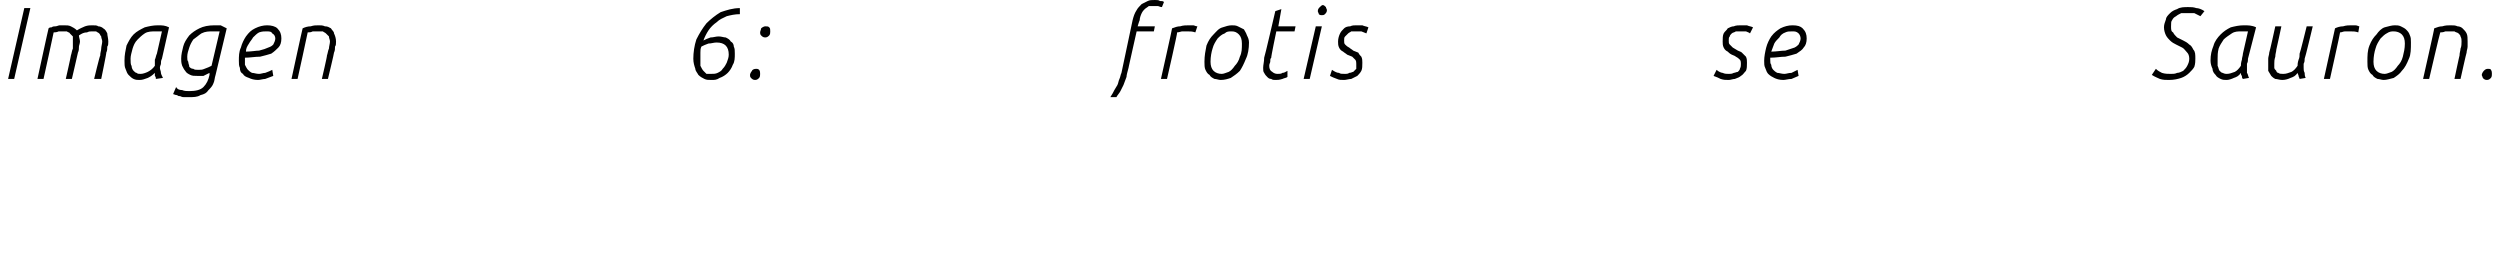 <?xml version="1.0" standalone="no"?><!DOCTYPE svg PUBLIC "-//W3C//DTD SVG 1.1//EN" "http://www.w3.org/Graphics/SVG/1.1/DTD/svg11.dtd"><svg xmlns="http://www.w3.org/2000/svg" version="1.1" width="247px" height="25.8px" viewBox="0 0 247 25.8">  <desc>Imagen 6: frotis se Sauron</desc>  <defs/>  <g id="Polygon22631">    <path d="M 2.4 0.8 L 3 0.8 L 1.4 7.8 L 0.8 7.8 L 2.4 0.8 Z M 4.8 2.8 C 4.9 2.7 5 2.7 5.1 2.7 C 5.2 2.6 5.4 2.6 5.5 2.6 C 5.6 2.6 5.8 2.5 5.9 2.5 C 6 2.5 6.2 2.5 6.3 2.5 C 6.6 2.5 6.8 2.5 7 2.6 C 7.2 2.7 7.4 2.8 7.6 3 C 7.9 2.8 8.2 2.7 8.4 2.6 C 8.7 2.5 8.9 2.5 9.1 2.5 C 9.4 2.5 9.6 2.5 9.7 2.6 C 9.9 2.6 10.1 2.7 10.2 2.8 C 10.4 2.9 10.5 3.1 10.6 3.3 C 10.6 3.5 10.7 3.8 10.7 4.1 C 10.7 4.3 10.7 4.5 10.6 4.6 C 10.6 4.8 10.6 5 10.5 5.2 C 10.54 5.19 10 7.8 10 7.8 L 9.3 7.8 C 9.3 7.8 9.86 5.46 9.9 5.5 C 9.9 5.2 10 5 10 4.8 C 10 4.6 10.1 4.3 10.1 4.1 C 10.1 3.9 10 3.8 10 3.6 C 9.9 3.5 9.9 3.4 9.8 3.3 C 9.7 3.2 9.6 3.2 9.5 3.1 C 9.3 3.1 9.2 3.1 9.1 3.1 C 8.9 3.1 8.8 3.1 8.6 3.2 C 8.3 3.2 8.1 3.3 7.8 3.5 C 7.8 3.7 7.9 3.9 7.9 4.1 C 7.9 4.3 7.8 4.5 7.8 4.6 C 7.8 4.8 7.8 5 7.7 5.2 C 7.71 5.19 7.1 7.8 7.1 7.8 L 6.5 7.8 C 6.5 7.8 7.03 5.46 7 5.5 C 7.1 5.2 7.1 5 7.2 4.8 C 7.2 4.6 7.2 4.3 7.2 4.1 C 7.2 3.9 7.2 3.8 7.2 3.6 C 7.1 3.5 7 3.4 6.9 3.3 C 6.9 3.2 6.7 3.2 6.6 3.1 C 6.5 3.1 6.4 3.1 6.2 3.1 C 6.1 3.1 5.9 3.1 5.8 3.1 C 5.6 3.2 5.4 3.2 5.3 3.2 C 5.31 3.23 4.3 7.8 4.3 7.8 L 3.7 7.8 C 3.7 7.8 4.79 2.77 4.8 2.8 Z M 16 3.1 C 15.9 3.1 15.8 3.1 15.7 3.1 C 15.6 3.1 15.5 3.1 15.4 3.1 C 15 3.1 14.6 3.1 14.3 3.3 C 14 3.5 13.8 3.7 13.6 3.9 C 13.3 4.2 13.2 4.5 13.1 4.8 C 13 5.2 12.9 5.5 12.9 5.8 C 12.9 6.1 12.9 6.4 13 6.5 C 13 6.7 13.1 6.9 13.2 7 C 13.3 7.1 13.4 7.2 13.5 7.2 C 13.6 7.3 13.7 7.3 13.9 7.3 C 14.1 7.3 14.4 7.2 14.6 7.1 C 14.8 7 15.1 6.8 15.3 6.5 C 15.3 6.4 15.3 6.2 15.3 5.9 C 15.4 5.7 15.4 5.5 15.5 5.3 C 15.5 5.3 16 3.1 16 3.1 Z M 15.4 7.8 C 15.4 7.7 15.4 7.6 15.3 7.5 C 15.3 7.4 15.3 7.3 15.3 7.2 C 15 7.5 14.8 7.6 14.6 7.7 C 14.3 7.8 14.1 7.9 13.8 7.9 C 13.6 7.9 13.4 7.9 13.2 7.8 C 13 7.7 12.9 7.6 12.7 7.4 C 12.6 7.3 12.5 7.1 12.4 6.8 C 12.3 6.6 12.3 6.3 12.3 6 C 12.3 5.4 12.4 5 12.5 4.5 C 12.7 4.1 12.9 3.7 13.2 3.4 C 13.5 3.1 13.9 2.9 14.3 2.7 C 14.7 2.6 15.1 2.5 15.6 2.5 C 16 2.5 16.3 2.5 16.7 2.7 C 16.7 2.7 16 5.8 16 5.8 C 15.9 6 15.9 6.1 15.9 6.3 C 15.9 6.4 15.8 6.5 15.8 6.7 C 15.8 6.9 15.9 7 15.9 7.2 C 15.9 7.3 16 7.5 16.1 7.7 C 16.1 7.7 15.4 7.8 15.4 7.8 Z M 21.7 3.1 C 21.5 3.1 21.3 3.1 21.1 3.1 C 20.6 3.1 20.3 3.1 19.9 3.3 C 19.6 3.5 19.4 3.7 19.1 3.9 C 18.9 4.2 18.8 4.4 18.7 4.7 C 18.6 5 18.5 5.3 18.5 5.6 C 18.5 5.8 18.5 6 18.6 6.1 C 18.6 6.3 18.7 6.4 18.7 6.6 C 18.8 6.7 18.9 6.8 19.1 6.8 C 19.2 6.9 19.4 6.9 19.6 6.9 C 19.8 6.9 20 6.9 20.2 6.8 C 20.5 6.7 20.7 6.6 20.9 6.5 C 20.9 6.5 21.7 3.1 21.7 3.1 Z M 17.4 8.6 C 17.5 8.8 17.7 8.9 18 8.9 C 18.2 9 18.5 9 18.7 9 C 19.3 9 19.8 8.9 20.1 8.6 C 20.4 8.3 20.6 7.9 20.7 7.4 C 20.7 7.4 20.7 7.2 20.7 7.2 C 20.5 7.3 20.3 7.4 20.1 7.5 C 19.9 7.5 19.7 7.5 19.5 7.5 C 19.2 7.5 19 7.5 18.8 7.4 C 18.6 7.3 18.4 7.2 18.3 7 C 18.2 6.9 18.1 6.7 18 6.5 C 17.9 6.2 17.9 6 17.9 5.8 C 17.9 5.4 18 5 18.1 4.6 C 18.2 4.2 18.4 3.9 18.7 3.5 C 19 3.2 19.3 3 19.7 2.8 C 20.1 2.6 20.6 2.5 21.2 2.5 C 21.4 2.5 21.6 2.5 21.8 2.5 C 22 2.6 22.2 2.7 22.4 2.8 C 22.4 2.8 21.3 7.4 21.3 7.4 C 21.2 7.7 21.2 8 21.1 8.2 C 21 8.5 20.8 8.7 20.6 8.9 C 20.4 9.2 20.2 9.3 19.8 9.4 C 19.5 9.6 19.1 9.6 18.6 9.6 C 18.5 9.6 18.4 9.6 18.2 9.6 C 18.1 9.6 18 9.6 17.8 9.5 C 17.7 9.5 17.6 9.5 17.5 9.4 C 17.3 9.4 17.2 9.3 17.1 9.3 C 17.1 9.3 17.4 8.6 17.4 8.6 Z M 27.8 3.8 C 27.8 4.2 27.7 4.5 27.5 4.7 C 27.3 4.9 27.1 5.1 26.8 5.3 C 26.5 5.4 26.1 5.5 25.7 5.6 C 25.2 5.6 24.7 5.7 24.2 5.7 C 24.2 5.7 24.2 5.9 24.2 5.9 C 24.2 6.1 24.2 6.3 24.2 6.4 C 24.3 6.6 24.4 6.8 24.5 6.9 C 24.6 7 24.7 7.1 24.9 7.2 C 25.1 7.2 25.3 7.3 25.6 7.3 C 25.8 7.3 26 7.2 26.2 7.2 C 26.5 7.1 26.7 7 26.9 6.9 C 26.9 6.9 27 7.5 27 7.5 C 26.7 7.6 26.5 7.7 26.2 7.8 C 26 7.8 25.7 7.9 25.5 7.9 C 25.1 7.9 24.8 7.8 24.6 7.7 C 24.3 7.6 24.1 7.5 24 7.3 C 23.8 7.2 23.7 7 23.7 6.7 C 23.6 6.5 23.6 6.3 23.6 6 C 23.6 5.6 23.6 5.1 23.8 4.7 C 23.9 4.3 24.1 3.9 24.3 3.6 C 24.6 3.2 24.8 3 25.2 2.8 C 25.6 2.6 26 2.5 26.4 2.5 C 26.8 2.5 27.2 2.6 27.4 2.8 C 27.7 3.1 27.8 3.4 27.8 3.8 Z M 26.3 3.1 C 26.1 3.1 25.9 3.1 25.6 3.2 C 25.4 3.3 25.2 3.5 25 3.7 C 24.9 3.9 24.7 4.1 24.6 4.3 C 24.4 4.6 24.3 4.8 24.3 5.1 C 24.8 5.1 25.3 5 25.6 5 C 26 4.9 26.3 4.8 26.5 4.7 C 26.8 4.6 26.9 4.5 27 4.4 C 27.1 4.2 27.2 4 27.2 3.8 C 27.2 3.6 27.1 3.4 26.9 3.3 C 26.8 3.1 26.6 3.1 26.3 3.1 Z M 29.9 2.8 C 30.1 2.7 30.4 2.6 30.7 2.6 C 31 2.5 31.2 2.5 31.5 2.5 C 31.7 2.5 31.9 2.5 32.1 2.6 C 32.4 2.6 32.5 2.7 32.7 2.8 C 32.8 3 33 3.1 33 3.3 C 33.1 3.5 33.2 3.8 33.2 4.1 C 33.2 4.3 33.2 4.5 33.1 4.6 C 33.1 4.8 33.1 5 33 5.2 C 33.03 5.19 32.4 7.8 32.4 7.8 L 31.8 7.8 C 31.8 7.8 32.35 5.46 32.3 5.5 C 32.4 5.2 32.4 5 32.5 4.8 C 32.5 4.6 32.6 4.3 32.6 4.1 C 32.6 3.9 32.5 3.8 32.5 3.6 C 32.4 3.5 32.3 3.4 32.2 3.3 C 32.1 3.2 32 3.2 31.9 3.1 C 31.7 3.1 31.6 3.1 31.4 3.1 C 31.3 3.1 31.1 3.1 30.9 3.1 C 30.7 3.2 30.6 3.2 30.4 3.2 C 30.41 3.23 29.4 7.8 29.4 7.8 L 28.8 7.8 C 28.8 7.8 29.89 2.77 29.9 2.8 Z M 71 3.6 C 71.3 3.6 71.5 3.7 71.7 3.7 C 71.9 3.8 72.1 3.9 72.2 4.1 C 72.4 4.2 72.5 4.4 72.5 4.6 C 72.6 4.8 72.6 5 72.6 5.3 C 72.6 5.7 72.6 6.1 72.4 6.4 C 72.3 6.7 72.1 7 71.9 7.2 C 71.7 7.4 71.4 7.6 71.1 7.7 C 70.8 7.9 70.6 7.9 70.3 7.9 C 70 7.9 69.8 7.9 69.6 7.8 C 69.4 7.7 69.2 7.6 69 7.4 C 68.9 7.2 68.7 7 68.7 6.8 C 68.6 6.5 68.5 6.2 68.5 5.8 C 68.5 5.2 68.6 4.5 68.8 3.9 C 69.1 3.3 69.4 2.8 69.8 2.3 C 70.2 1.9 70.7 1.5 71.2 1.2 C 71.8 1 72.4 0.8 73.1 0.8 C 73.1 0.8 73.1 1.4 73.1 1.4 C 72.6 1.4 72.2 1.5 71.8 1.6 C 71.4 1.8 71.1 1.9 70.8 2.2 C 70.5 2.4 70.2 2.7 70 3 C 69.8 3.3 69.6 3.7 69.5 4 C 69.7 3.9 69.9 3.8 70.2 3.7 C 70.5 3.7 70.7 3.6 71 3.6 Z M 72 5.4 C 72 5 71.9 4.7 71.7 4.5 C 71.5 4.3 71.2 4.2 70.8 4.2 C 70.5 4.2 70.3 4.3 70 4.3 C 69.7 4.4 69.5 4.5 69.3 4.6 C 69.2 4.8 69.2 5 69.2 5.2 C 69.2 5.4 69.2 5.6 69.2 5.8 C 69.2 6.1 69.2 6.3 69.2 6.5 C 69.3 6.7 69.4 6.9 69.5 7 C 69.6 7.1 69.7 7.2 69.8 7.3 C 70 7.3 70.1 7.3 70.2 7.3 C 70.5 7.3 70.7 7.3 70.9 7.2 C 71.1 7.1 71.3 7 71.4 6.8 C 71.6 6.6 71.7 6.4 71.8 6.2 C 71.9 5.9 72 5.7 72 5.4 Z M 74.6 7.9 C 74.4 7.9 74.3 7.8 74.2 7.7 C 74.1 7.6 74.1 7.5 74.1 7.4 C 74.1 7.3 74.2 7.1 74.3 7 C 74.3 6.9 74.5 6.8 74.7 6.8 C 74.8 6.8 74.9 6.8 75 6.9 C 75.1 7 75.1 7.2 75.1 7.3 C 75.1 7.4 75.1 7.6 75 7.7 C 74.9 7.8 74.8 7.9 74.6 7.9 Z M 75.6 3.7 C 75.4 3.7 75.3 3.6 75.2 3.5 C 75.1 3.4 75.1 3.3 75.1 3.2 C 75.1 3.1 75.2 2.9 75.2 2.8 C 75.3 2.7 75.5 2.6 75.6 2.6 C 75.8 2.6 75.9 2.6 76 2.7 C 76.1 2.8 76.1 2.9 76.1 3.1 C 76.1 3.2 76.1 3.4 76 3.5 C 75.9 3.6 75.8 3.7 75.6 3.7 Z M 111.5 6.7 C 111.4 7.1 111.3 7.4 111.3 7.6 C 111.2 7.9 111.1 8.1 111 8.4 C 110.9 8.6 110.8 8.8 110.7 9 C 110.6 9.2 110.4 9.4 110.3 9.6 C 110.3 9.6 109.7 9.6 109.7 9.6 C 109.9 9.3 110 9.1 110.1 8.9 C 110.2 8.7 110.3 8.6 110.4 8.4 C 110.5 8.2 110.5 8 110.6 7.8 C 110.7 7.6 110.7 7.4 110.8 7.2 C 110.8 7.2 111.9 2 111.9 2 C 112 1.6 112.1 1.3 112.3 1 C 112.4 0.8 112.6 0.6 112.8 0.4 C 113 0.3 113.2 0.2 113.4 0.1 C 113.6 0 113.8 0 114.1 0 C 114.3 0 114.5 0 114.6 0.1 C 114.8 0.1 114.9 0.1 115 0.2 C 115 0.2 114.8 0.7 114.8 0.7 C 114.6 0.7 114.5 0.6 114.4 0.6 C 114.3 0.6 114.1 0.6 114 0.6 C 113.8 0.6 113.6 0.6 113.5 0.6 C 113.4 0.7 113.2 0.8 113.1 0.9 C 113 1 112.9 1.1 112.8 1.3 C 112.7 1.5 112.6 1.8 112.6 2 C 112.56 2.05 112.4 2.6 112.4 2.6 L 114.1 2.6 L 114 3.1 L 112.3 3.1 C 112.3 3.1 111.48 6.74 111.5 6.7 Z M 115.8 2.8 C 116.1 2.7 116.3 2.6 116.6 2.6 C 116.9 2.5 117.2 2.5 117.5 2.5 C 117.6 2.5 117.7 2.5 117.9 2.5 C 118 2.5 118.1 2.6 118.3 2.6 C 118.3 2.6 118.1 3.2 118.1 3.2 C 117.8 3.1 117.6 3.1 117.3 3.1 C 117.2 3.1 117 3.1 116.8 3.1 C 116.7 3.1 116.5 3.2 116.3 3.2 C 116.35 3.23 115.3 7.8 115.3 7.8 L 114.7 7.8 C 114.7 7.8 115.82 2.82 115.8 2.8 Z M 119.6 6.1 C 119.6 6.5 119.7 6.8 119.9 7 C 120.1 7.2 120.4 7.3 120.7 7.3 C 120.9 7.3 121.1 7.2 121.4 7.1 C 121.6 7 121.8 6.8 122 6.5 C 122.2 6.3 122.4 6 122.5 5.6 C 122.7 5.2 122.7 4.8 122.7 4.3 C 122.7 3.9 122.6 3.6 122.4 3.4 C 122.2 3.2 122 3.1 121.7 3.1 C 121.4 3.1 121.2 3.1 121 3.3 C 120.7 3.4 120.5 3.6 120.3 3.8 C 120.1 4.1 119.9 4.4 119.8 4.8 C 119.7 5.1 119.6 5.6 119.6 6.1 Z M 123.4 4.2 C 123.4 4.8 123.3 5.4 123.1 5.8 C 122.9 6.3 122.7 6.7 122.5 7 C 122.2 7.3 121.9 7.5 121.6 7.7 C 121.3 7.8 121 7.9 120.6 7.9 C 120.4 7.9 120.2 7.8 120 7.8 C 119.8 7.7 119.6 7.6 119.5 7.4 C 119.3 7.3 119.2 7.1 119.1 6.9 C 119 6.7 119 6.4 119 6.1 C 119 5.5 119.1 5 119.2 4.5 C 119.4 4 119.6 3.7 119.9 3.4 C 120.2 3.1 120.4 2.8 120.8 2.7 C 121.1 2.6 121.4 2.5 121.7 2.5 C 121.9 2.5 122.1 2.5 122.3 2.6 C 122.5 2.7 122.7 2.8 122.9 2.9 C 123 3.1 123.1 3.2 123.2 3.5 C 123.3 3.7 123.4 3.9 123.4 4.2 Z M 126 1.1 L 126.6 0.9 L 126.3 2.6 L 128 2.6 L 127.9 3.1 L 126.1 3.1 C 126.1 3.1 125.56 5.68 125.6 5.7 C 125.5 5.8 125.5 5.9 125.5 6.1 C 125.5 6.2 125.4 6.3 125.4 6.5 C 125.4 6.8 125.5 7 125.7 7.1 C 125.8 7.2 126 7.3 126.2 7.3 C 126.4 7.3 126.6 7.3 126.7 7.2 C 126.9 7.2 127 7.1 127.2 7 C 127.2 7 127.2 7.6 127.2 7.6 C 127.1 7.7 126.9 7.7 126.7 7.8 C 126.4 7.9 126.2 7.9 126 7.9 C 125.9 7.9 125.7 7.9 125.6 7.8 C 125.4 7.8 125.3 7.7 125.2 7.6 C 125.1 7.5 125 7.4 124.9 7.2 C 124.8 7.1 124.8 6.9 124.8 6.7 C 124.8 6.4 124.9 6.1 124.9 5.7 C 124.94 5.68 126 1.1 126 1.1 Z M 130 2.6 L 130.6 2.6 L 129.4 7.8 L 128.8 7.8 L 130 2.6 Z M 130.2 1.1 C 130.2 0.9 130.3 0.8 130.4 0.7 C 130.5 0.6 130.6 0.5 130.7 0.5 C 130.8 0.5 130.9 0.6 131 0.7 C 131 0.8 131.1 0.9 131.1 1 C 131.1 1.2 131 1.3 130.9 1.4 C 130.8 1.5 130.7 1.5 130.6 1.5 C 130.5 1.5 130.4 1.5 130.3 1.4 C 130.3 1.3 130.2 1.2 130.2 1.1 Z M 131.6 6.9 C 131.9 7.1 132.1 7.2 132.3 7.2 C 132.4 7.3 132.6 7.3 132.9 7.3 C 133 7.3 133.2 7.3 133.3 7.2 C 133.5 7.2 133.6 7.1 133.7 7.1 C 133.8 7 133.9 6.9 134 6.8 C 134 6.6 134 6.5 134 6.3 C 134 6.2 134 6 133.9 5.9 C 133.8 5.8 133.7 5.7 133.6 5.6 C 133.4 5.5 133.3 5.5 133.1 5.4 C 133 5.3 132.8 5.2 132.7 5.1 C 132.5 5 132.4 4.9 132.3 4.7 C 132.2 4.5 132.2 4.3 132.2 4.1 C 132.2 3.8 132.3 3.5 132.4 3.3 C 132.5 3.1 132.6 3 132.8 2.8 C 132.9 2.7 133.1 2.6 133.4 2.6 C 133.6 2.5 133.8 2.5 134 2.5 C 134.2 2.5 134.4 2.5 134.6 2.5 C 134.8 2.6 135 2.6 135.2 2.7 C 135.2 2.7 135 3.3 135 3.3 C 134.8 3.2 134.7 3.2 134.5 3.1 C 134.3 3.1 134.2 3.1 134 3.1 C 133.8 3.1 133.7 3.1 133.5 3.1 C 133.4 3.2 133.3 3.2 133.2 3.3 C 133.1 3.4 133 3.5 132.9 3.6 C 132.8 3.7 132.8 3.8 132.8 4 C 132.8 4.2 132.8 4.3 132.9 4.4 C 133 4.5 133.1 4.6 133.3 4.7 C 133.4 4.8 133.6 4.9 133.7 5 C 133.9 5.1 134 5.1 134.2 5.2 C 134.3 5.4 134.4 5.5 134.5 5.6 C 134.6 5.8 134.6 6 134.6 6.2 C 134.6 6.5 134.6 6.8 134.5 7 C 134.4 7.2 134.2 7.4 134.1 7.5 C 133.9 7.6 133.7 7.7 133.5 7.8 C 133.3 7.8 133 7.9 132.8 7.9 C 132.5 7.9 132.3 7.9 132.1 7.8 C 131.8 7.7 131.6 7.6 131.4 7.5 C 131.4 7.5 131.6 6.9 131.6 6.9 Z M 169.6 6.9 C 169.8 7.1 170.1 7.2 170.2 7.2 C 170.4 7.3 170.6 7.3 170.8 7.3 C 171 7.3 171.1 7.3 171.3 7.2 C 171.4 7.2 171.6 7.1 171.7 7.1 C 171.8 7 171.9 6.9 171.9 6.8 C 172 6.6 172 6.5 172 6.3 C 172 6.2 172 6 171.9 5.9 C 171.8 5.8 171.7 5.7 171.5 5.6 C 171.4 5.5 171.3 5.5 171.1 5.4 C 170.9 5.3 170.8 5.2 170.7 5.1 C 170.5 5 170.4 4.9 170.3 4.7 C 170.2 4.5 170.2 4.3 170.2 4.1 C 170.2 3.8 170.2 3.5 170.3 3.3 C 170.4 3.1 170.6 3 170.7 2.8 C 170.9 2.7 171.1 2.6 171.3 2.6 C 171.5 2.5 171.8 2.5 172 2.5 C 172.2 2.5 172.4 2.5 172.6 2.5 C 172.8 2.6 173 2.6 173.2 2.7 C 173.2 2.7 172.9 3.3 172.9 3.3 C 172.8 3.2 172.7 3.2 172.5 3.1 C 172.3 3.1 172.1 3.1 172 3.1 C 171.8 3.1 171.7 3.1 171.5 3.1 C 171.4 3.2 171.2 3.2 171.1 3.3 C 171 3.4 170.9 3.5 170.9 3.6 C 170.8 3.7 170.8 3.8 170.8 4 C 170.8 4.2 170.8 4.3 170.9 4.4 C 171 4.5 171.1 4.6 171.2 4.7 C 171.4 4.8 171.5 4.9 171.7 5 C 171.9 5.1 172 5.1 172.1 5.2 C 172.3 5.4 172.4 5.5 172.5 5.6 C 172.6 5.8 172.6 6 172.6 6.2 C 172.6 6.5 172.6 6.8 172.5 7 C 172.3 7.2 172.2 7.4 172 7.5 C 171.9 7.6 171.7 7.7 171.4 7.8 C 171.2 7.8 171 7.9 170.8 7.9 C 170.5 7.9 170.3 7.9 170 7.8 C 169.8 7.7 169.6 7.6 169.3 7.5 C 169.3 7.5 169.6 6.9 169.6 6.9 Z M 178.5 3.8 C 178.5 4.2 178.4 4.5 178.2 4.7 C 178.1 4.9 177.8 5.1 177.5 5.3 C 177.2 5.4 176.8 5.5 176.4 5.6 C 175.9 5.6 175.5 5.7 174.9 5.7 C 174.9 5.7 174.9 5.9 174.9 5.9 C 174.9 6.1 174.9 6.3 175 6.4 C 175 6.6 175.1 6.8 175.2 6.9 C 175.3 7 175.4 7.1 175.6 7.2 C 175.8 7.2 176 7.3 176.3 7.3 C 176.5 7.3 176.7 7.2 177 7.2 C 177.2 7.1 177.4 7 177.6 6.9 C 177.6 6.9 177.7 7.5 177.7 7.5 C 177.5 7.6 177.2 7.7 177 7.8 C 176.7 7.8 176.4 7.9 176.2 7.9 C 175.8 7.9 175.5 7.8 175.3 7.7 C 175.1 7.6 174.9 7.5 174.7 7.3 C 174.6 7.2 174.5 7 174.4 6.7 C 174.3 6.5 174.3 6.3 174.3 6 C 174.3 5.6 174.4 5.1 174.5 4.7 C 174.6 4.3 174.8 3.9 175 3.6 C 175.3 3.2 175.6 3 175.9 2.8 C 176.3 2.6 176.7 2.5 177.1 2.5 C 177.6 2.5 177.9 2.6 178.1 2.8 C 178.4 3.1 178.5 3.4 178.5 3.8 Z M 177.1 3.1 C 176.8 3.1 176.6 3.1 176.4 3.2 C 176.1 3.3 175.9 3.5 175.8 3.7 C 175.6 3.9 175.4 4.1 175.3 4.3 C 175.2 4.6 175.1 4.8 175 5.1 C 175.5 5.1 176 5 176.4 5 C 176.7 4.9 177 4.8 177.3 4.7 C 177.5 4.6 177.6 4.5 177.7 4.4 C 177.8 4.2 177.9 4 177.9 3.8 C 177.9 3.6 177.8 3.4 177.7 3.3 C 177.5 3.1 177.3 3.1 177.1 3.1 Z M 213 6.8 C 213.2 7 213.4 7.1 213.6 7.2 C 213.9 7.3 214.2 7.3 214.5 7.3 C 214.7 7.3 214.9 7.3 215.1 7.2 C 215.3 7.2 215.5 7.1 215.7 7 C 215.9 6.8 216 6.7 216.1 6.5 C 216.2 6.3 216.3 6.1 216.3 5.8 C 216.3 5.5 216.2 5.3 216.1 5.2 C 215.9 5 215.8 4.8 215.6 4.7 C 215.4 4.6 215.2 4.5 215 4.4 C 214.8 4.3 214.6 4.2 214.4 4 C 214.3 3.9 214.1 3.7 214 3.5 C 213.9 3.3 213.8 3 213.8 2.7 C 213.8 2.4 213.9 2.2 214 1.9 C 214 1.7 214.2 1.5 214.4 1.3 C 214.6 1.1 214.8 1 215.1 0.9 C 215.4 0.7 215.8 0.7 216.2 0.7 C 216.5 0.7 216.7 0.7 217 0.8 C 217.2 0.8 217.5 0.9 217.8 1.1 C 217.8 1.1 217.4 1.6 217.4 1.6 C 217.2 1.5 217 1.4 216.8 1.3 C 216.6 1.3 216.3 1.3 216.1 1.3 C 215.9 1.3 215.7 1.3 215.5 1.3 C 215.3 1.4 215.1 1.5 215 1.6 C 214.8 1.7 214.7 1.8 214.6 2 C 214.5 2.1 214.5 2.3 214.5 2.6 C 214.5 2.9 214.5 3.1 214.7 3.2 C 214.8 3.4 214.9 3.5 215.1 3.7 C 215.3 3.8 215.5 3.9 215.7 4 C 215.9 4.1 216.1 4.2 216.3 4.4 C 216.5 4.5 216.6 4.7 216.7 4.9 C 216.9 5.1 216.9 5.4 216.9 5.8 C 216.9 6 216.9 6.3 216.8 6.6 C 216.7 6.8 216.5 7 216.3 7.2 C 216.1 7.4 215.8 7.6 215.5 7.7 C 215.2 7.8 214.8 7.9 214.3 7.9 C 214 7.9 213.7 7.9 213.4 7.8 C 213.2 7.7 212.9 7.6 212.6 7.4 C 212.6 7.4 213 6.8 213 6.8 Z M 222.1 3.1 C 222 3.1 221.9 3.1 221.8 3.1 C 221.7 3.1 221.6 3.1 221.5 3.1 C 221.1 3.1 220.8 3.1 220.5 3.3 C 220.2 3.5 219.9 3.7 219.7 3.9 C 219.5 4.2 219.3 4.5 219.2 4.8 C 219.1 5.2 219.1 5.5 219.1 5.8 C 219.1 6.1 219.1 6.4 219.1 6.5 C 219.2 6.7 219.2 6.9 219.3 7 C 219.4 7.1 219.5 7.2 219.6 7.2 C 219.8 7.3 219.9 7.3 220 7.3 C 220.3 7.3 220.5 7.2 220.8 7.1 C 221 7 221.2 6.8 221.4 6.5 C 221.4 6.4 221.4 6.2 221.5 5.9 C 221.5 5.7 221.6 5.5 221.6 5.3 C 221.6 5.3 222.1 3.1 222.1 3.1 Z M 221.6 7.8 C 221.5 7.7 221.5 7.6 221.5 7.5 C 221.4 7.4 221.4 7.3 221.4 7.2 C 221.2 7.5 221 7.6 220.7 7.7 C 220.5 7.8 220.2 7.9 220 7.9 C 219.8 7.9 219.6 7.9 219.4 7.8 C 219.2 7.7 219 7.6 218.9 7.4 C 218.8 7.3 218.6 7.1 218.6 6.8 C 218.5 6.6 218.4 6.3 218.4 6 C 218.4 5.4 218.5 5 218.7 4.5 C 218.8 4.1 219.1 3.7 219.4 3.4 C 219.7 3.1 220 2.9 220.4 2.7 C 220.8 2.6 221.2 2.5 221.7 2.5 C 222.1 2.5 222.5 2.5 222.9 2.7 C 222.9 2.7 222.1 5.8 222.1 5.8 C 222.1 6 222.1 6.1 222 6.3 C 222 6.4 222 6.5 222 6.7 C 222 6.9 222 7 222 7.2 C 222.1 7.3 222.1 7.5 222.2 7.7 C 222.2 7.7 221.6 7.8 221.6 7.8 Z M 225.5 7.9 C 225.2 7.9 225 7.8 224.8 7.8 C 224.6 7.7 224.5 7.6 224.4 7.5 C 224.3 7.3 224.2 7.2 224.1 7 C 224.1 6.8 224.1 6.6 224.1 6.4 C 224.1 6.2 224.1 6 224.1 5.8 C 224.1 5.6 224.2 5.4 224.2 5.2 C 224.24 5.16 224.8 2.6 224.8 2.6 L 225.4 2.6 C 225.4 2.6 224.92 4.87 224.9 4.9 C 224.9 5.1 224.8 5.3 224.8 5.6 C 224.7 5.9 224.7 6.1 224.7 6.3 C 224.7 6.5 224.7 6.6 224.7 6.7 C 224.7 6.8 224.8 6.9 224.9 7 C 224.9 7.1 225 7.2 225.1 7.2 C 225.2 7.3 225.4 7.3 225.6 7.3 C 225.9 7.3 226.1 7.2 226.4 7.1 C 226.6 7 226.8 6.8 227 6.5 C 227 6.4 227 6.2 227.1 5.9 C 227.2 5.7 227.2 5.5 227.2 5.3 C 227.24 5.29 227.9 2.6 227.9 2.6 L 228.5 2.6 C 228.5 2.6 227.74 5.79 227.7 5.8 C 227.7 6 227.7 6.1 227.6 6.3 C 227.6 6.4 227.6 6.5 227.6 6.7 C 227.6 6.9 227.6 7 227.7 7.2 C 227.7 7.3 227.7 7.5 227.8 7.7 C 227.8 7.7 227.2 7.8 227.2 7.8 C 227.2 7.7 227.1 7.6 227.1 7.5 C 227.1 7.4 227 7.3 227 7.2 C 226.8 7.5 226.6 7.6 226.3 7.7 C 226.1 7.8 225.8 7.9 225.5 7.9 Z M 230.7 2.8 C 230.9 2.7 231.2 2.6 231.5 2.6 C 231.8 2.5 232.1 2.5 232.3 2.5 C 232.5 2.5 232.6 2.5 232.7 2.5 C 232.9 2.5 233 2.6 233.1 2.6 C 233.1 2.6 233 3.2 233 3.2 C 232.7 3.1 232.5 3.1 232.2 3.1 C 232 3.1 231.9 3.1 231.7 3.1 C 231.5 3.1 231.4 3.2 231.2 3.2 C 231.22 3.23 230.2 7.8 230.2 7.8 L 229.6 7.8 C 229.6 7.8 230.69 2.82 230.7 2.8 Z M 234.5 6.1 C 234.5 6.5 234.6 6.8 234.8 7 C 235 7.2 235.3 7.3 235.6 7.3 C 235.8 7.3 236 7.2 236.3 7.1 C 236.5 7 236.7 6.8 236.9 6.5 C 237.1 6.3 237.3 6 237.4 5.6 C 237.5 5.2 237.6 4.8 237.6 4.3 C 237.6 3.9 237.5 3.6 237.3 3.4 C 237.1 3.2 236.8 3.1 236.5 3.1 C 236.3 3.1 236.1 3.1 235.8 3.3 C 235.6 3.4 235.4 3.6 235.2 3.8 C 235 4.1 234.8 4.4 234.7 4.8 C 234.6 5.1 234.5 5.6 234.5 6.1 Z M 238.2 4.2 C 238.2 4.8 238.2 5.4 238 5.8 C 237.8 6.3 237.6 6.7 237.3 7 C 237.1 7.3 236.8 7.5 236.5 7.7 C 236.1 7.8 235.8 7.9 235.5 7.9 C 235.3 7.9 235.1 7.8 234.9 7.8 C 234.7 7.7 234.5 7.6 234.4 7.4 C 234.2 7.3 234.1 7.1 234 6.9 C 233.9 6.7 233.9 6.4 233.9 6.1 C 233.9 5.5 233.9 5 234.1 4.5 C 234.3 4 234.5 3.7 234.8 3.4 C 235 3.1 235.3 2.8 235.6 2.7 C 236 2.6 236.3 2.5 236.6 2.5 C 236.8 2.5 237 2.5 237.2 2.6 C 237.4 2.7 237.6 2.8 237.7 2.9 C 237.9 3.1 238 3.2 238.1 3.5 C 238.2 3.7 238.2 3.9 238.2 4.2 Z M 240.5 2.8 C 240.8 2.7 241 2.6 241.3 2.6 C 241.6 2.5 241.9 2.5 242.1 2.5 C 242.4 2.5 242.6 2.5 242.8 2.6 C 243 2.6 243.2 2.7 243.3 2.8 C 243.5 3 243.6 3.1 243.7 3.3 C 243.8 3.5 243.8 3.8 243.8 4.1 C 243.8 4.3 243.8 4.5 243.8 4.6 C 243.8 4.8 243.7 5 243.7 5.2 C 243.68 5.19 243.1 7.8 243.1 7.8 L 242.5 7.8 C 242.5 7.8 242.99 5.46 243 5.5 C 243 5.2 243.1 5 243.1 4.8 C 243.2 4.6 243.2 4.3 243.2 4.1 C 243.2 3.9 243.2 3.8 243.1 3.6 C 243.1 3.5 243 3.4 242.9 3.3 C 242.8 3.2 242.6 3.2 242.5 3.1 C 242.4 3.1 242.2 3.1 242.1 3.1 C 241.9 3.1 241.7 3.1 241.6 3.1 C 241.4 3.2 241.2 3.2 241.1 3.2 C 241.06 3.23 240 7.8 240 7.8 L 239.4 7.8 C 239.4 7.8 240.54 2.77 240.5 2.8 Z M 245.7 7.9 C 245.5 7.9 245.4 7.8 245.3 7.7 C 245.3 7.6 245.2 7.5 245.2 7.4 C 245.2 7.3 245.3 7.1 245.4 7 C 245.5 6.9 245.6 6.8 245.8 6.8 C 245.9 6.8 246.1 6.8 246.1 6.9 C 246.2 7 246.2 7.2 246.2 7.3 C 246.2 7.4 246.2 7.6 246.1 7.7 C 246 7.8 245.9 7.9 245.7 7.9 Z " stroke="none" fill="#000"/>  </g></svg>